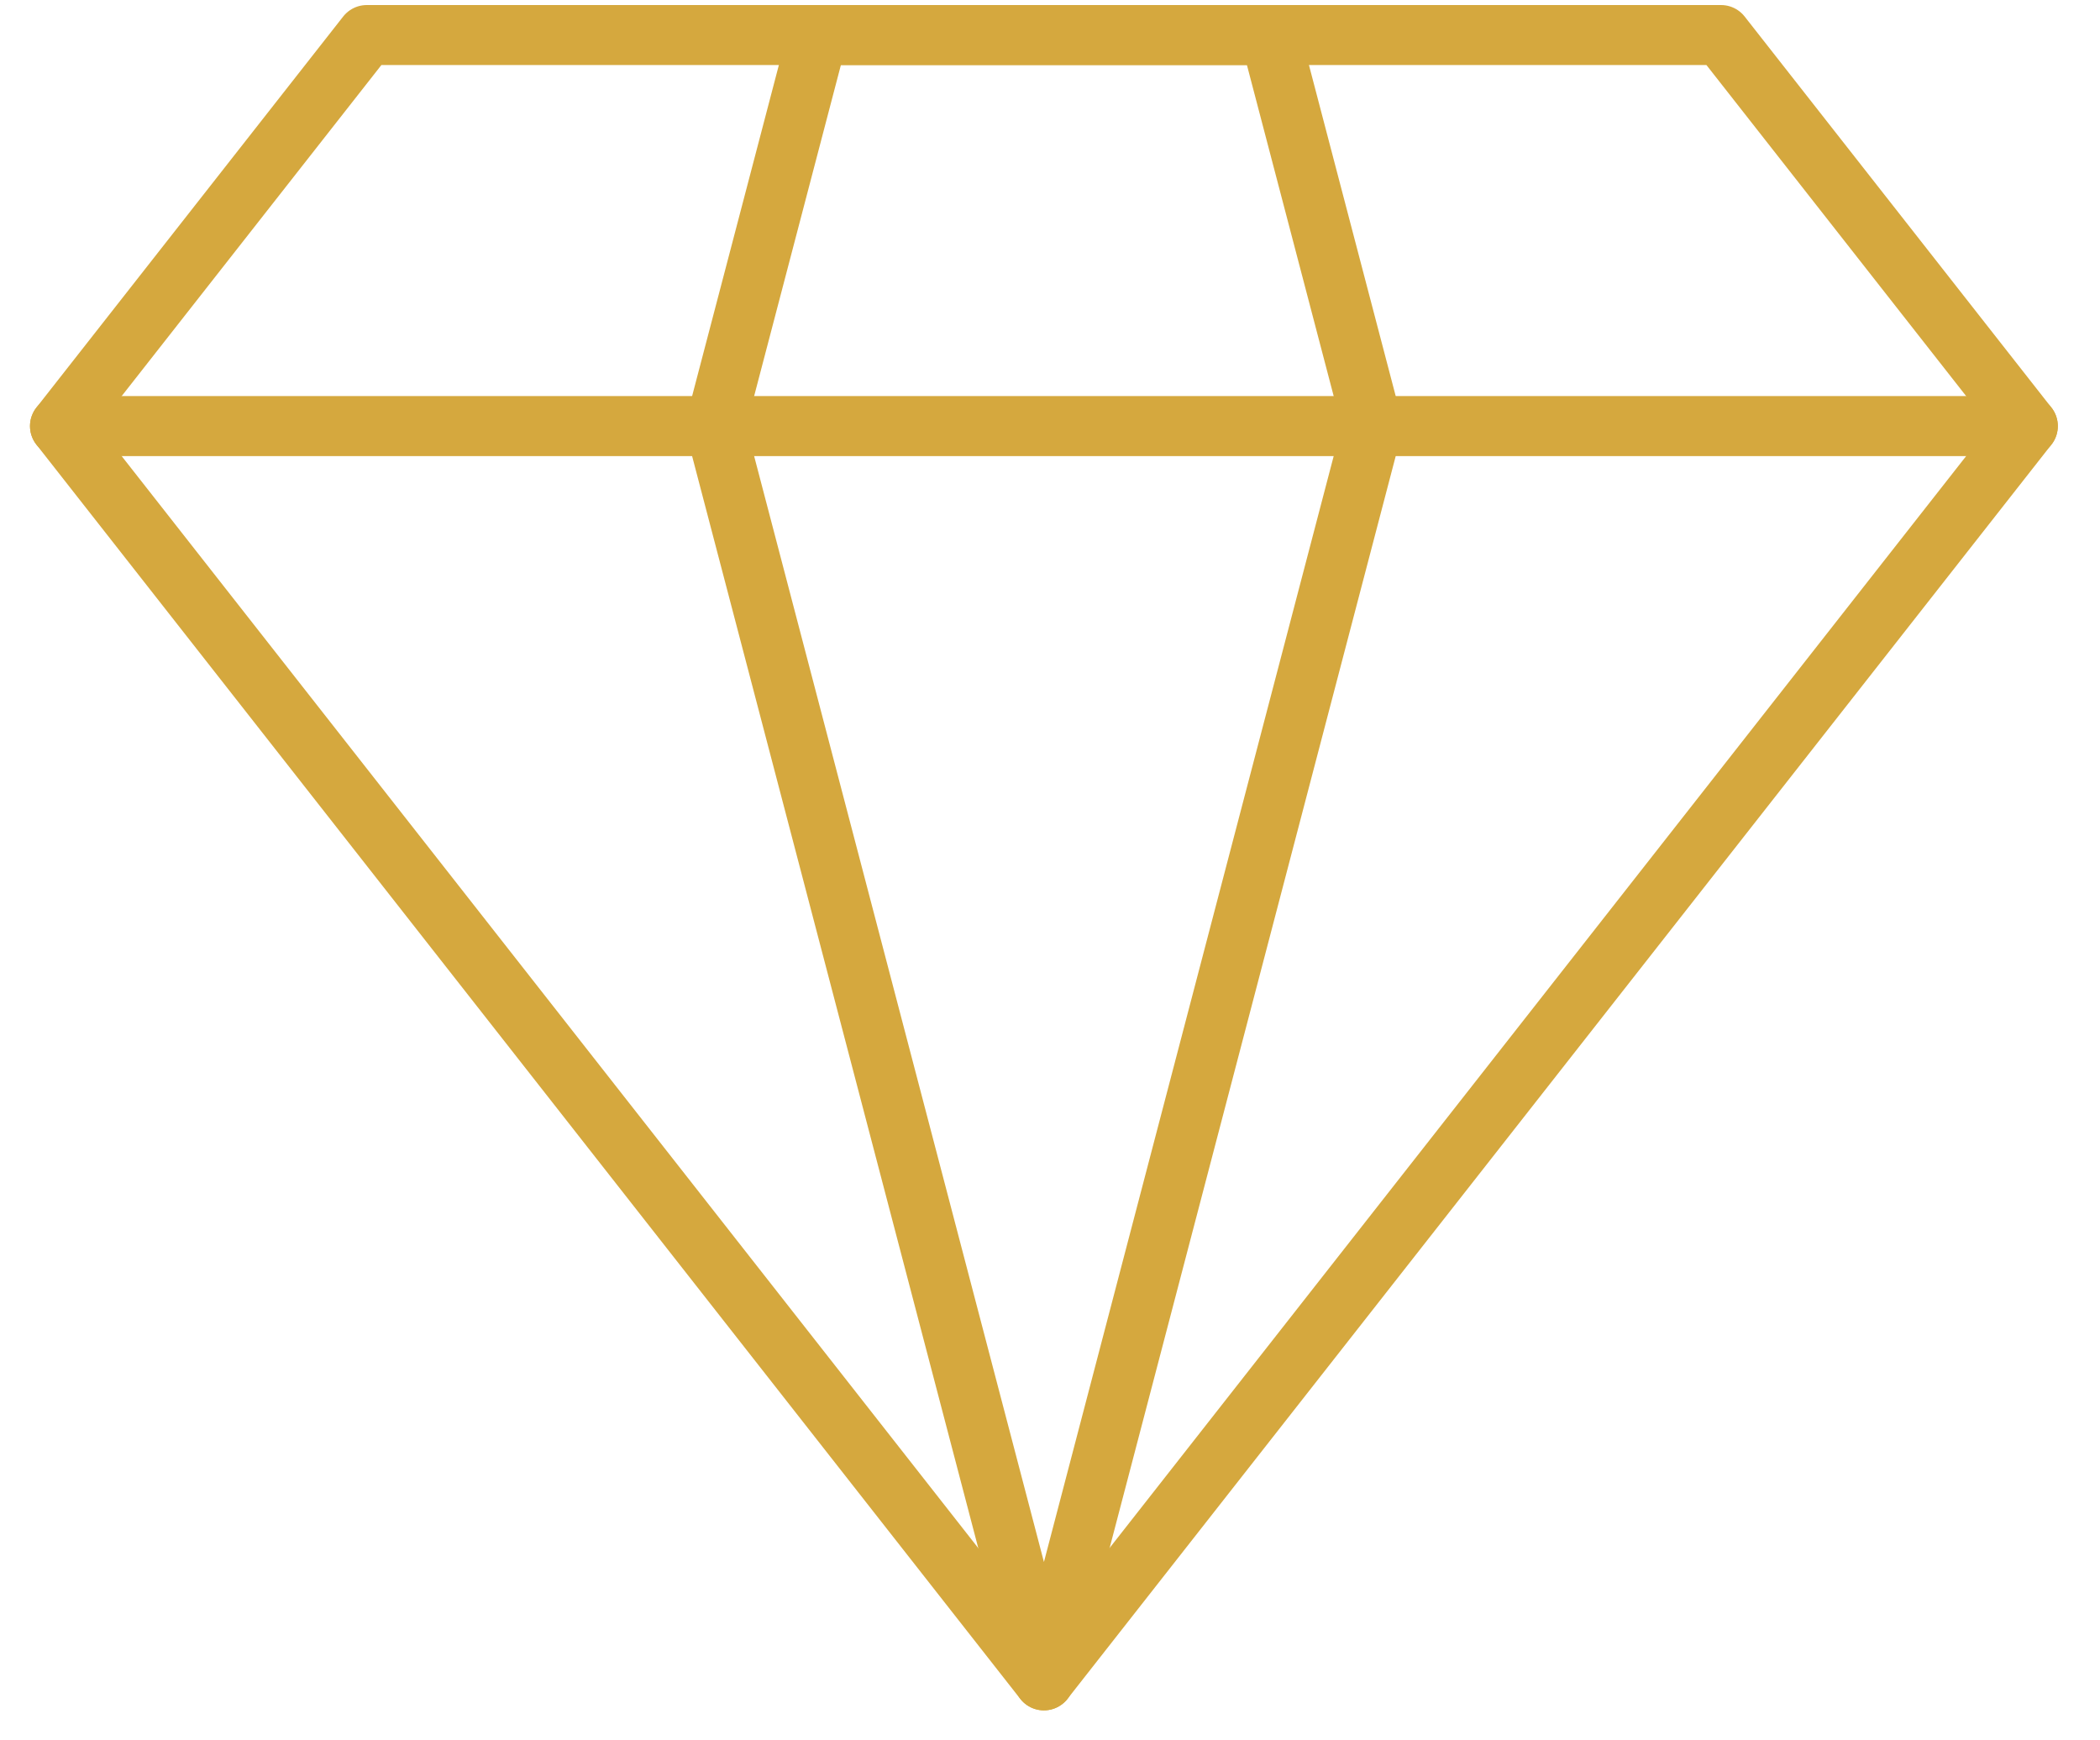 <?xml version="1.0" encoding="UTF-8"?> <svg xmlns="http://www.w3.org/2000/svg" width="35" height="29" viewBox="0 0 35 29" fill="none"> <path d="M1 7.1H33.797" stroke="#D5A83E" stroke-miterlimit="10" stroke-linecap="round" stroke-linejoin="round"></path> <path d="M6.113 0.584L1 7.1L17.398 28L33.797 7.1L28.684 0.584H6.113Z" stroke="#D5A83E" stroke-miterlimit="10" stroke-linecap="round" stroke-linejoin="round"></path> <path d="M13.629 0.584L11.921 7.1L17.399 28L22.876 7.1L21.168 0.584H13.629Z" stroke="#D5A83E" stroke-miterlimit="10" stroke-linecap="round" stroke-linejoin="round"></path> </svg> 